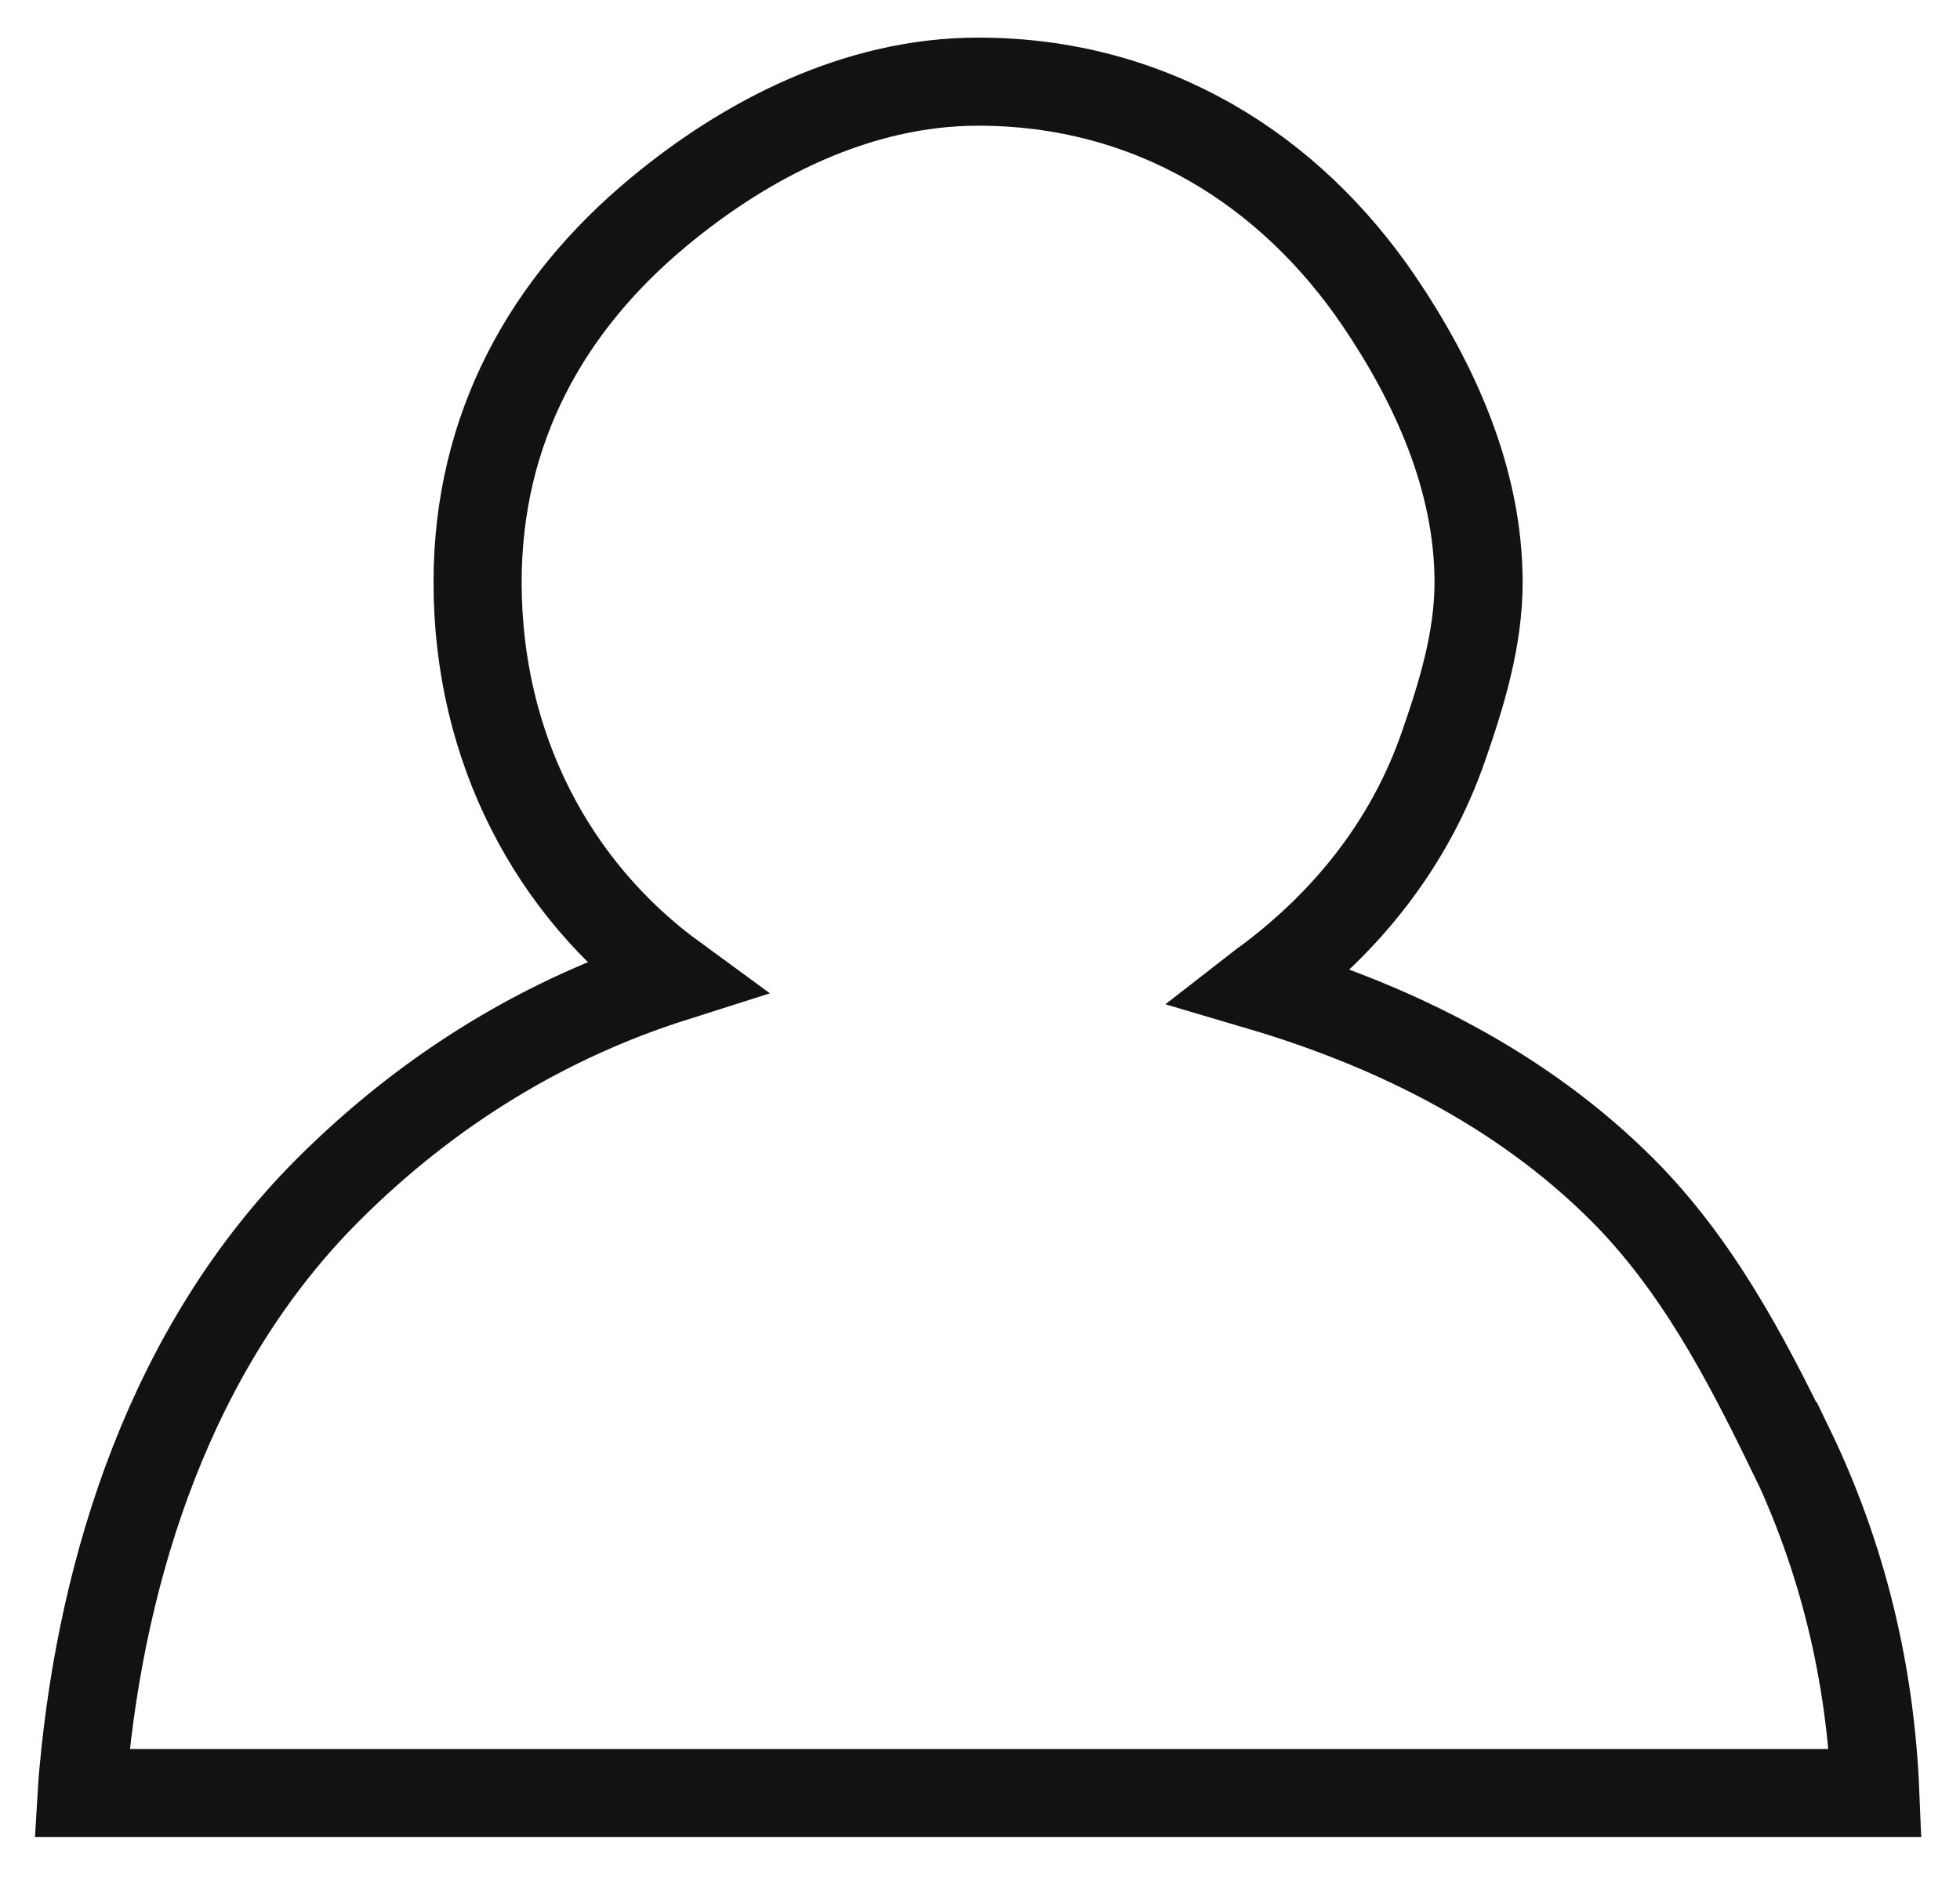 <svg width="24" height="23" viewBox="0 0 24 23" fill="none" xmlns="http://www.w3.org/2000/svg">
<path d="M21.904 17.715C21.372 16.621 20.771 15.478 19.864 14.571C18.623 13.33 17.043 12.557 15.428 12.08C15.451 12.062 15.475 12.047 15.498 12.031C16.485 11.3 17.263 10.336 17.677 9.136C17.895 8.509 18.105 7.832 18.105 7.132C18.105 5.86 17.555 4.68 16.895 3.701C15.793 2.07 14.091 1 11.977 1C10.489 1 9.124 1.715 8.064 2.597C6.709 3.721 5.848 5.233 5.848 7.132C5.848 9.159 6.768 10.891 8.25 11.974C6.716 12.461 5.276 13.314 4.016 14.574C2.094 16.497 1.251 19.187 1.021 21.699C1.013 21.787 1.005 21.875 1 21.961H22.963C22.904 20.512 22.572 19.081 21.909 17.715H21.904Z" stroke="#121212" stroke-width="1.079" stroke-linecap="round"/>
</svg>
